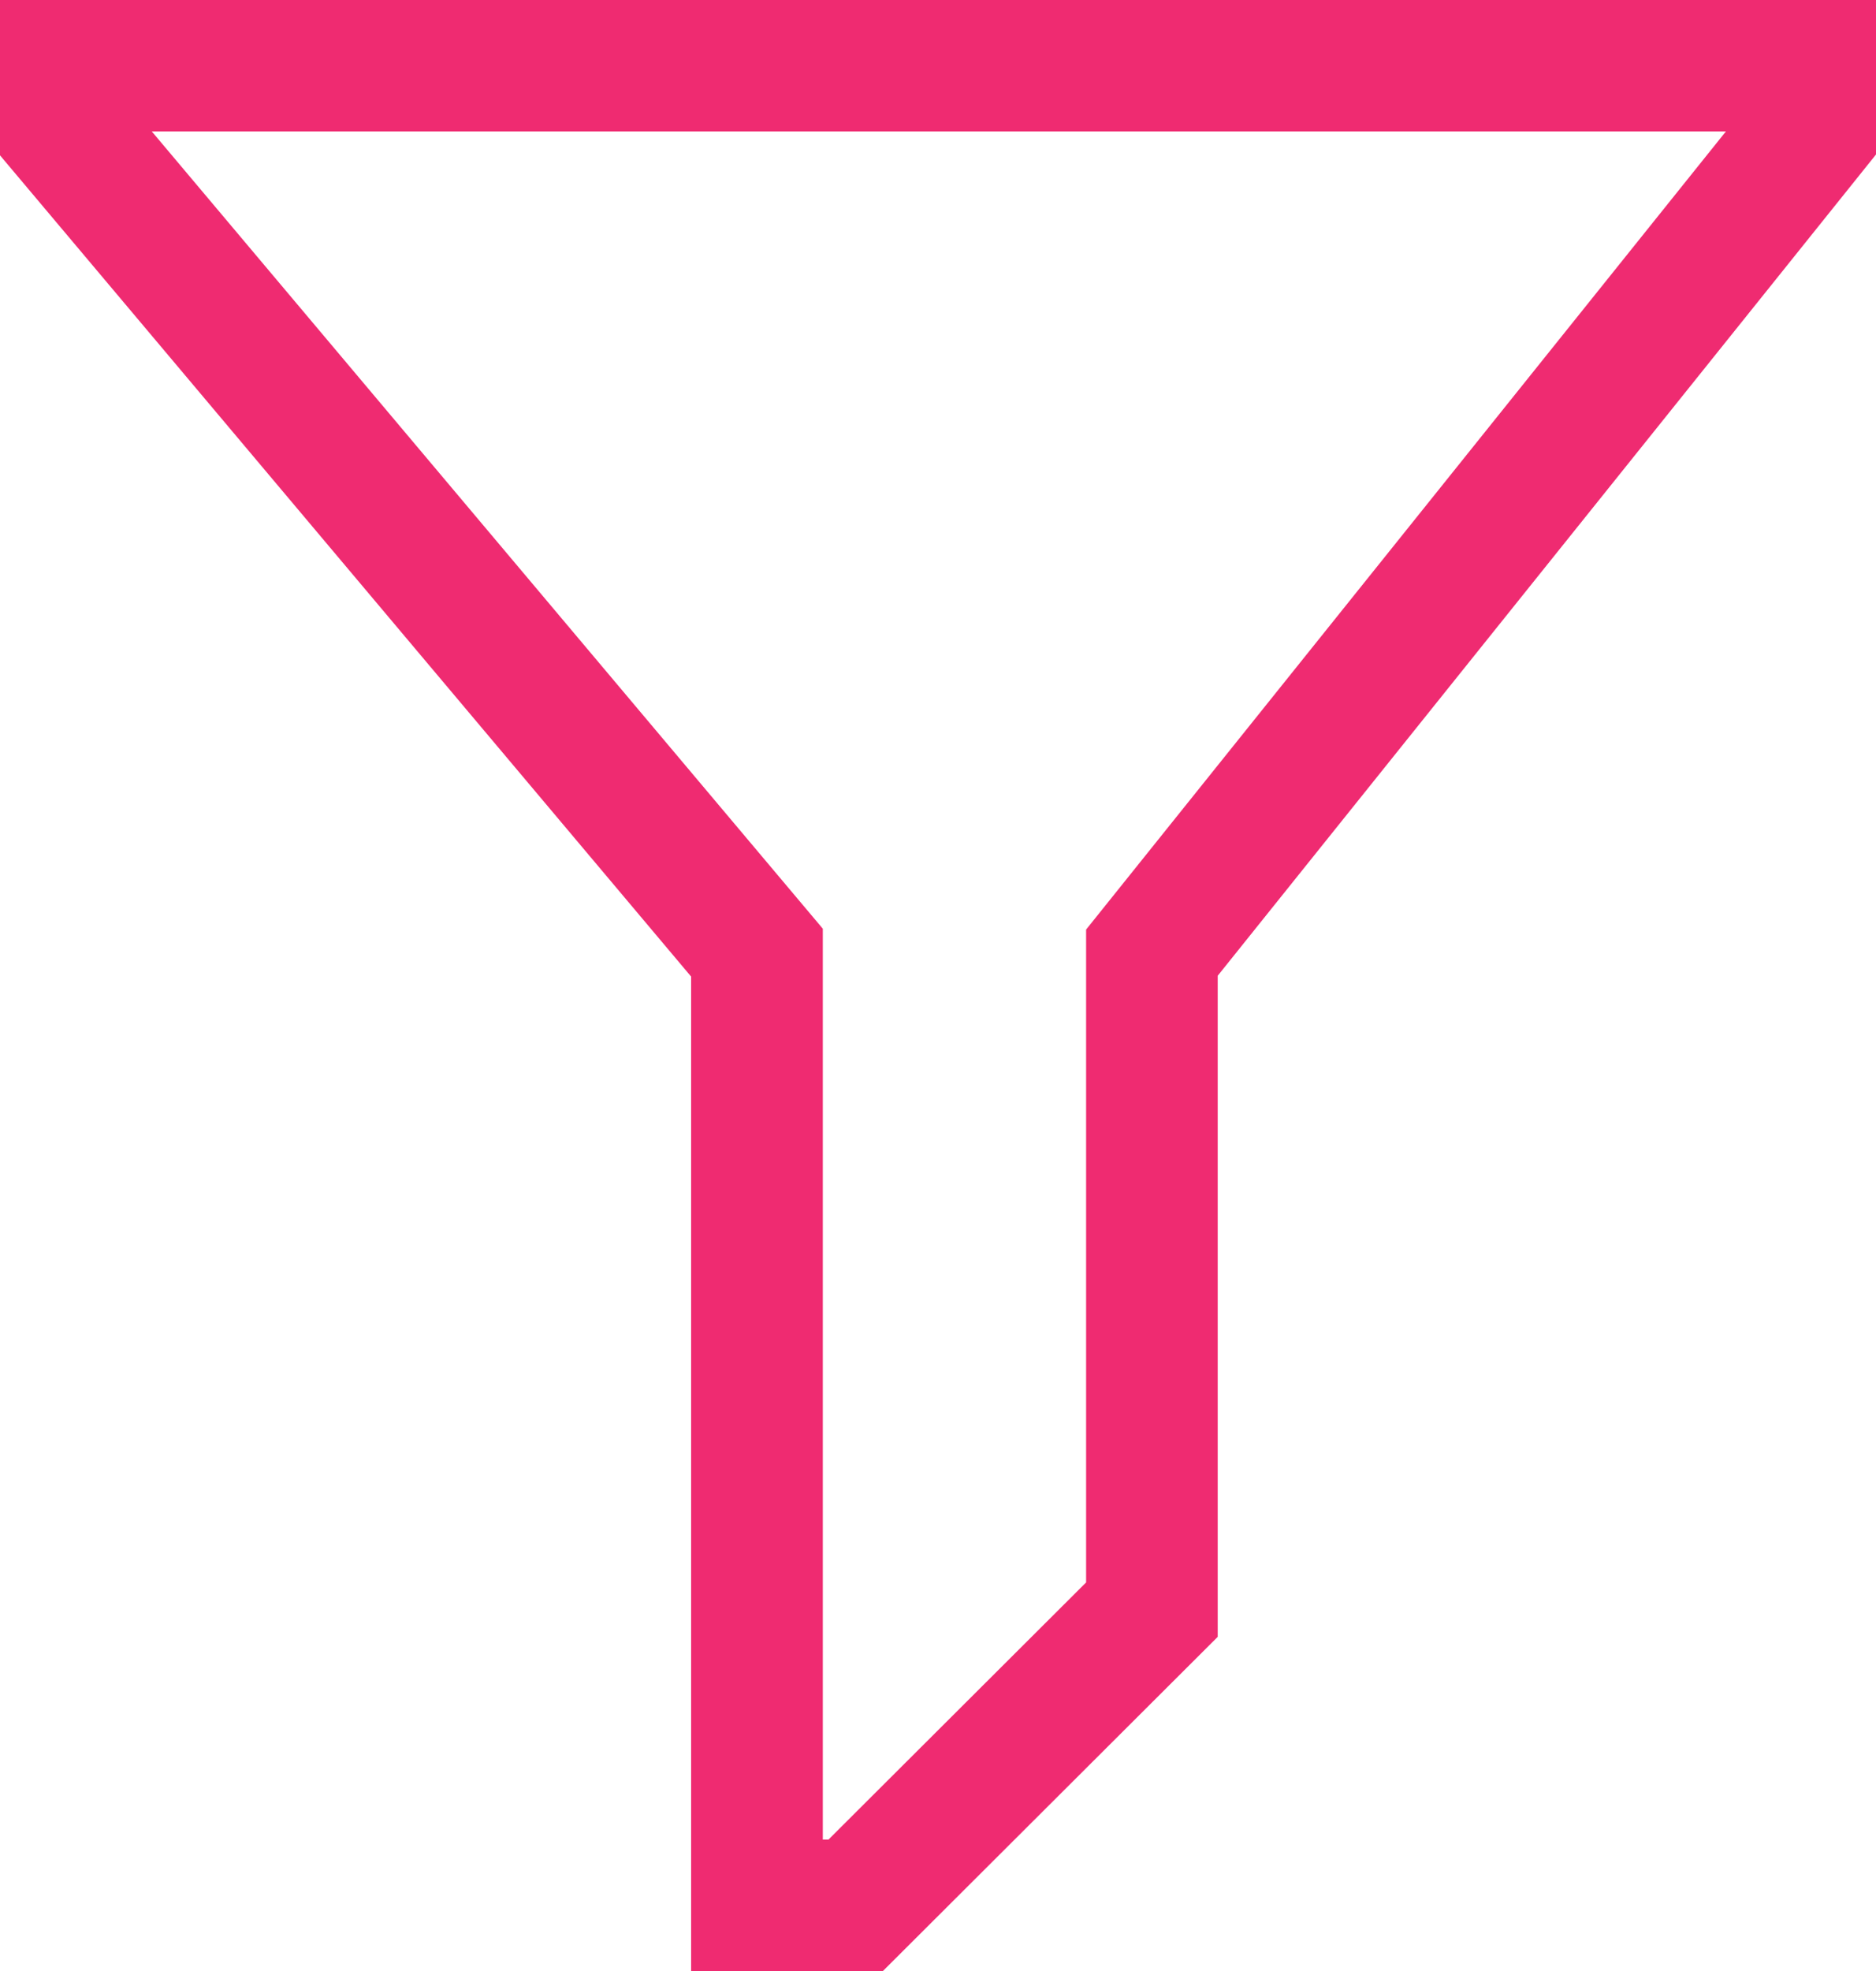 <svg width="20" height="21" viewBox="0 0 20 21" fill="none" xmlns="http://www.w3.org/2000/svg">
<path d="M9.413 21H7.368V10.405L0 1.655V0H20V1.646L12.982 10.396V17.44L9.413 21ZM8.772 19.6H8.832L11.579 16.86V9.904L18.4 1.4H1.618L8.772 9.895V19.6Z" fill="#EF2B71"/>
</svg>
